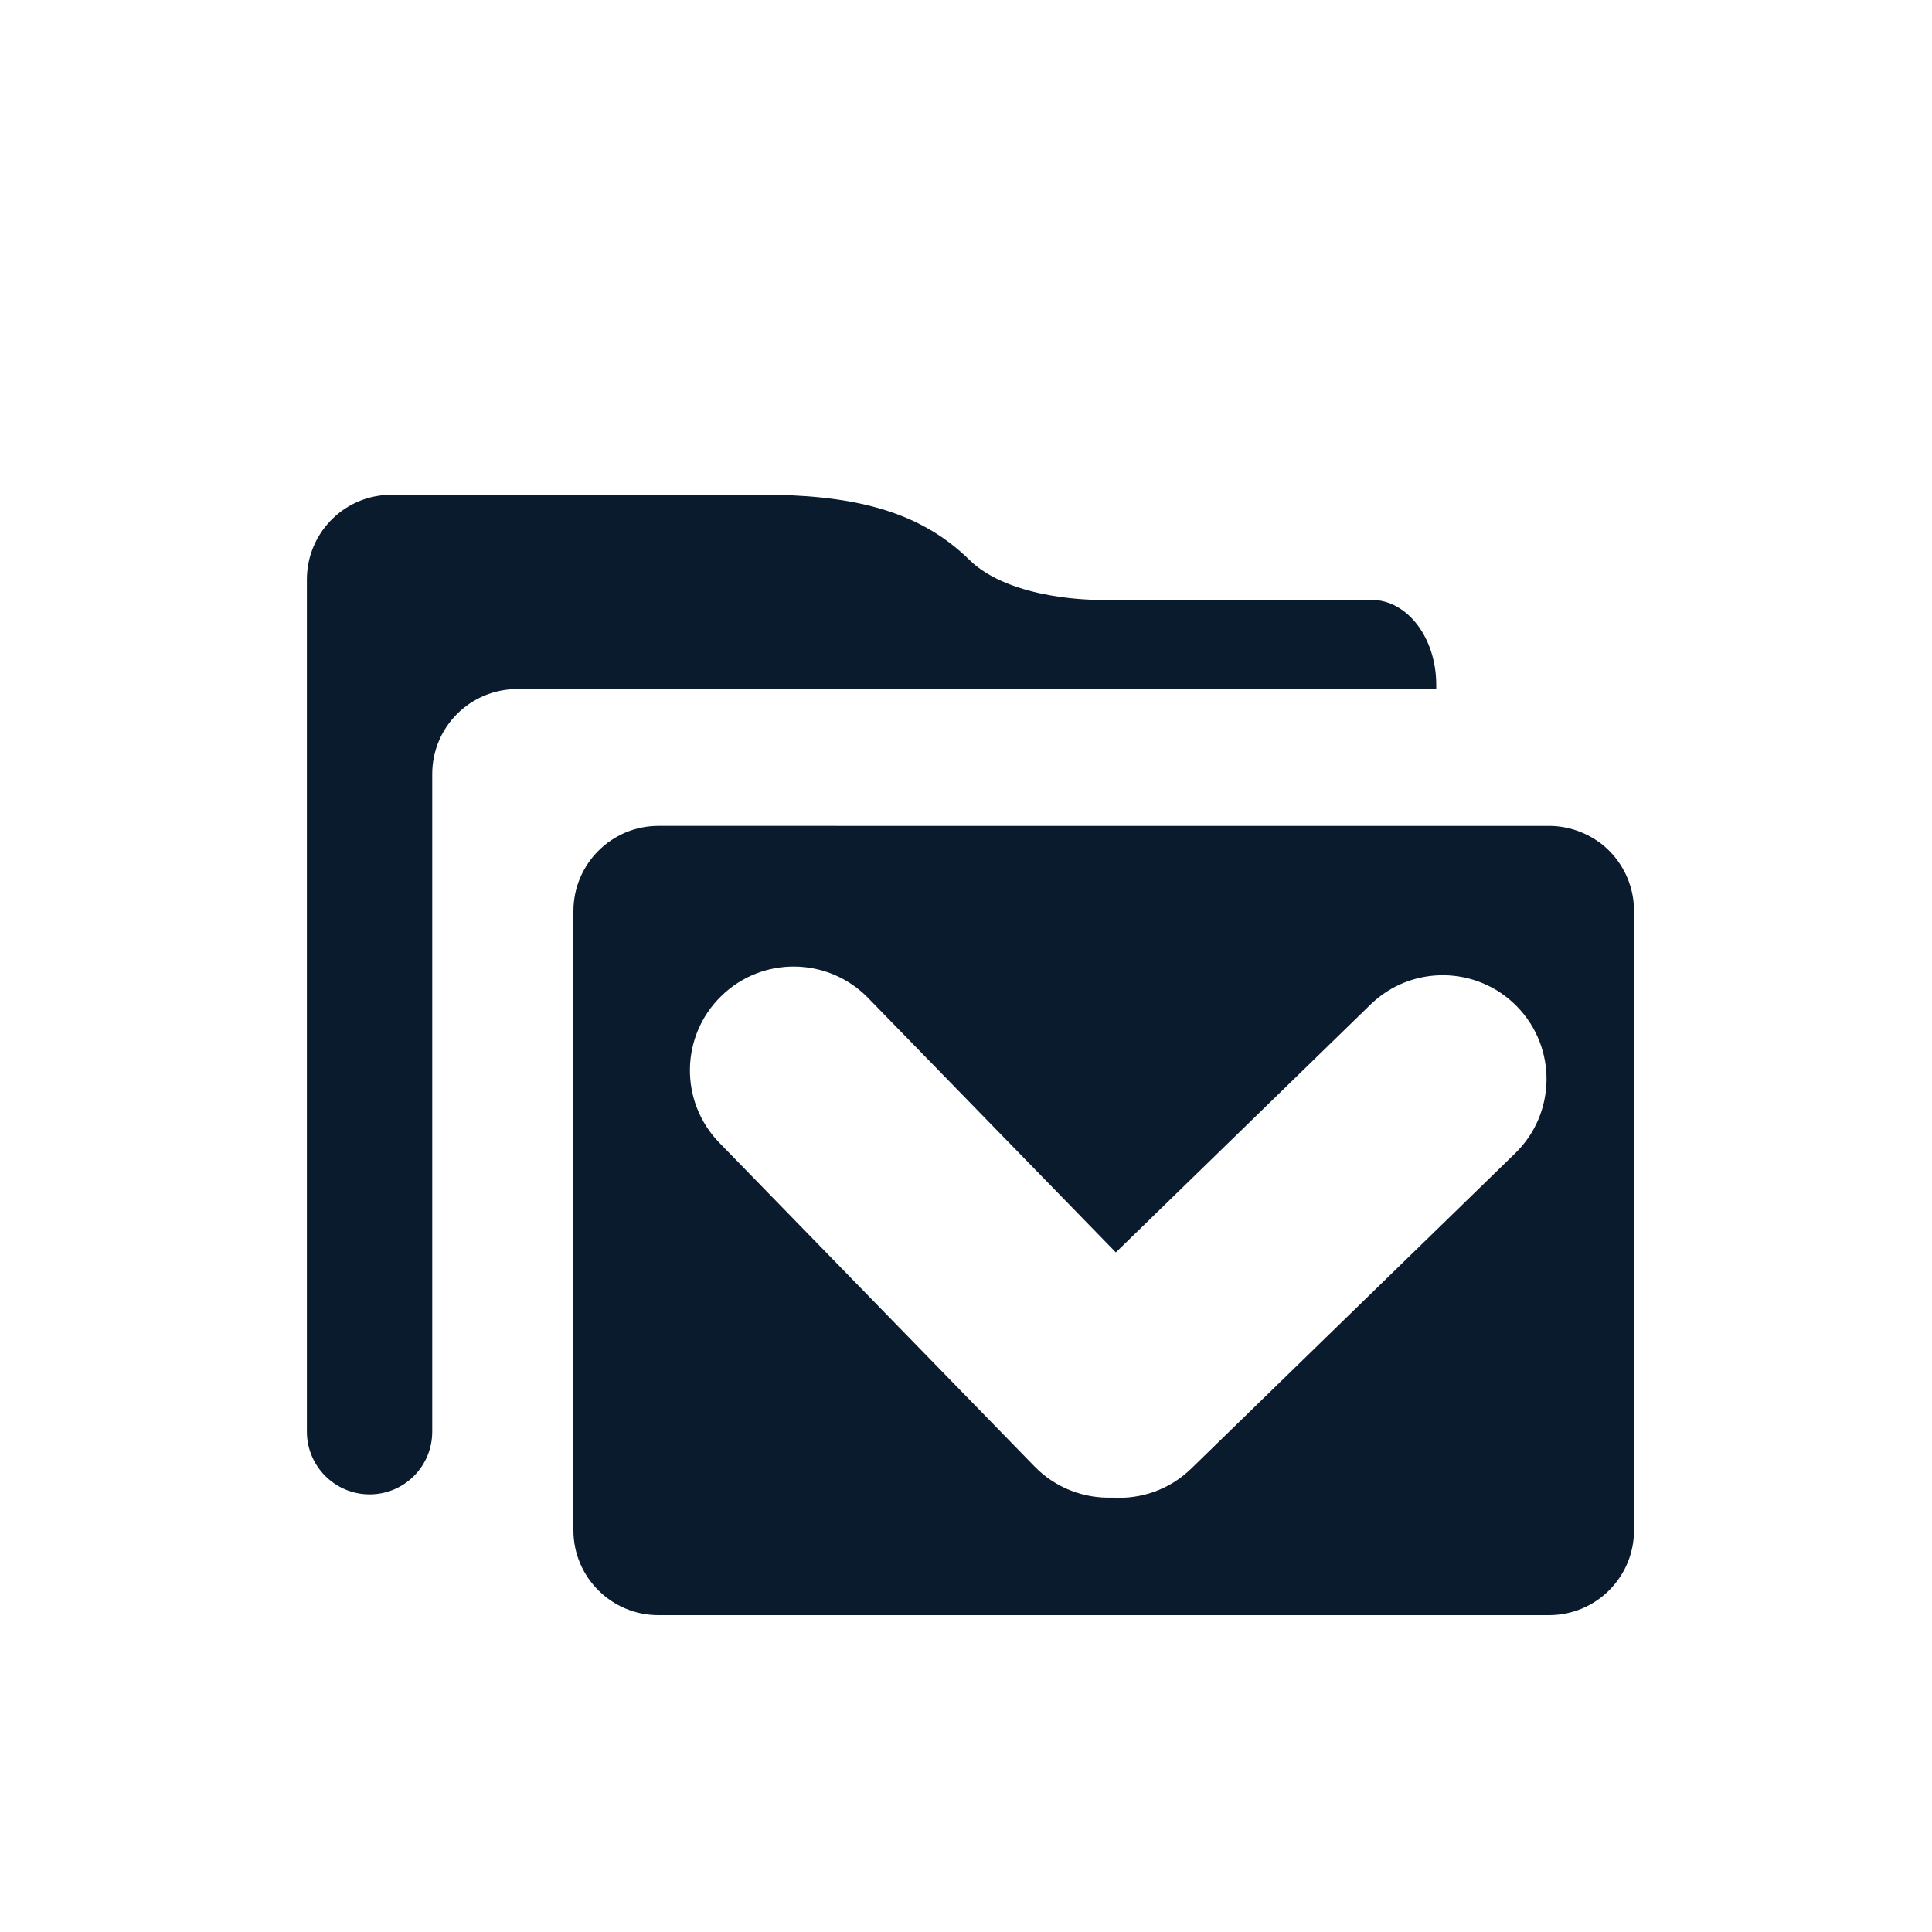 <?xml version="1.0" encoding="utf-8"?>
<!-- Generator: Adobe Illustrator 27.1.1, SVG Export Plug-In . SVG Version: 6.00 Build 0)  -->
<svg version="1.1" id="Layer_1" xmlns="http://www.w3.org/2000/svg" xmlns:xlink="http://www.w3.org/1999/xlink" x="0px" y="0px"
	 viewBox="0 0 250 250" style="enable-background:new 0 0 250 250;" xml:space="preserve">
<style type="text/css">
	.st0{fill:#0A1B2E;}
</style>
<g>
	<g>
		<g>
			<path class="st0" d="M72.86,89.16h54.13h58.86v-0.54c0-6.09-3.74-11-8.4-11h-35.33c0,0-11.3,0.12-16.69-5.18
				C118.64,65.75,109.62,64,98.11,64H50.7c-0.51,0-1.03,0.03-1.57,0.13l0,0l0,0c-5.32,0.73-9.42,5.32-9.42,10.86v5.8v1.61v102.86
				c0,4.47,3.65,8.11,8.11,8.11c4.5,0,8.11-3.64,8.11-8.11v-11.27v-72.78v-1.04c0-6.11,4.93-11.01,11.01-11.01H72.86L72.86,89.16z"
				/>
		</g>
	</g>
	<g>
		<g>
			<path class="st0" d="M207.18,109.16c-1.88-1.41-4.19-2.29-6.75-2.29H85.2c-6.06,0-11,4.93-11,11.03v80.12
				c0,6.07,4.94,10.98,11,10.98h115.23c6.1,0,11.01-4.91,11.01-10.98v-80.16C211.44,114.34,209.77,111.17,207.18,109.16z
				 M196.06,149.24l-41.89,40.77c-2.82,2.76-6.55,4.01-10.2,3.78c-3.66,0.13-7.36-1.21-10.11-4.04l-40.78-41.88
				c-5.17-5.32-5.06-13.82,0.26-18.99c5.31-5.18,13.81-5.06,18.99,0.25l32.06,32.93l32.93-32.05c5.31-5.19,13.82-5.07,18.99,0.24
				C201.49,135.57,201.37,144.07,196.06,149.24z"/>
		</g>
	</g>
</g>
</svg>
